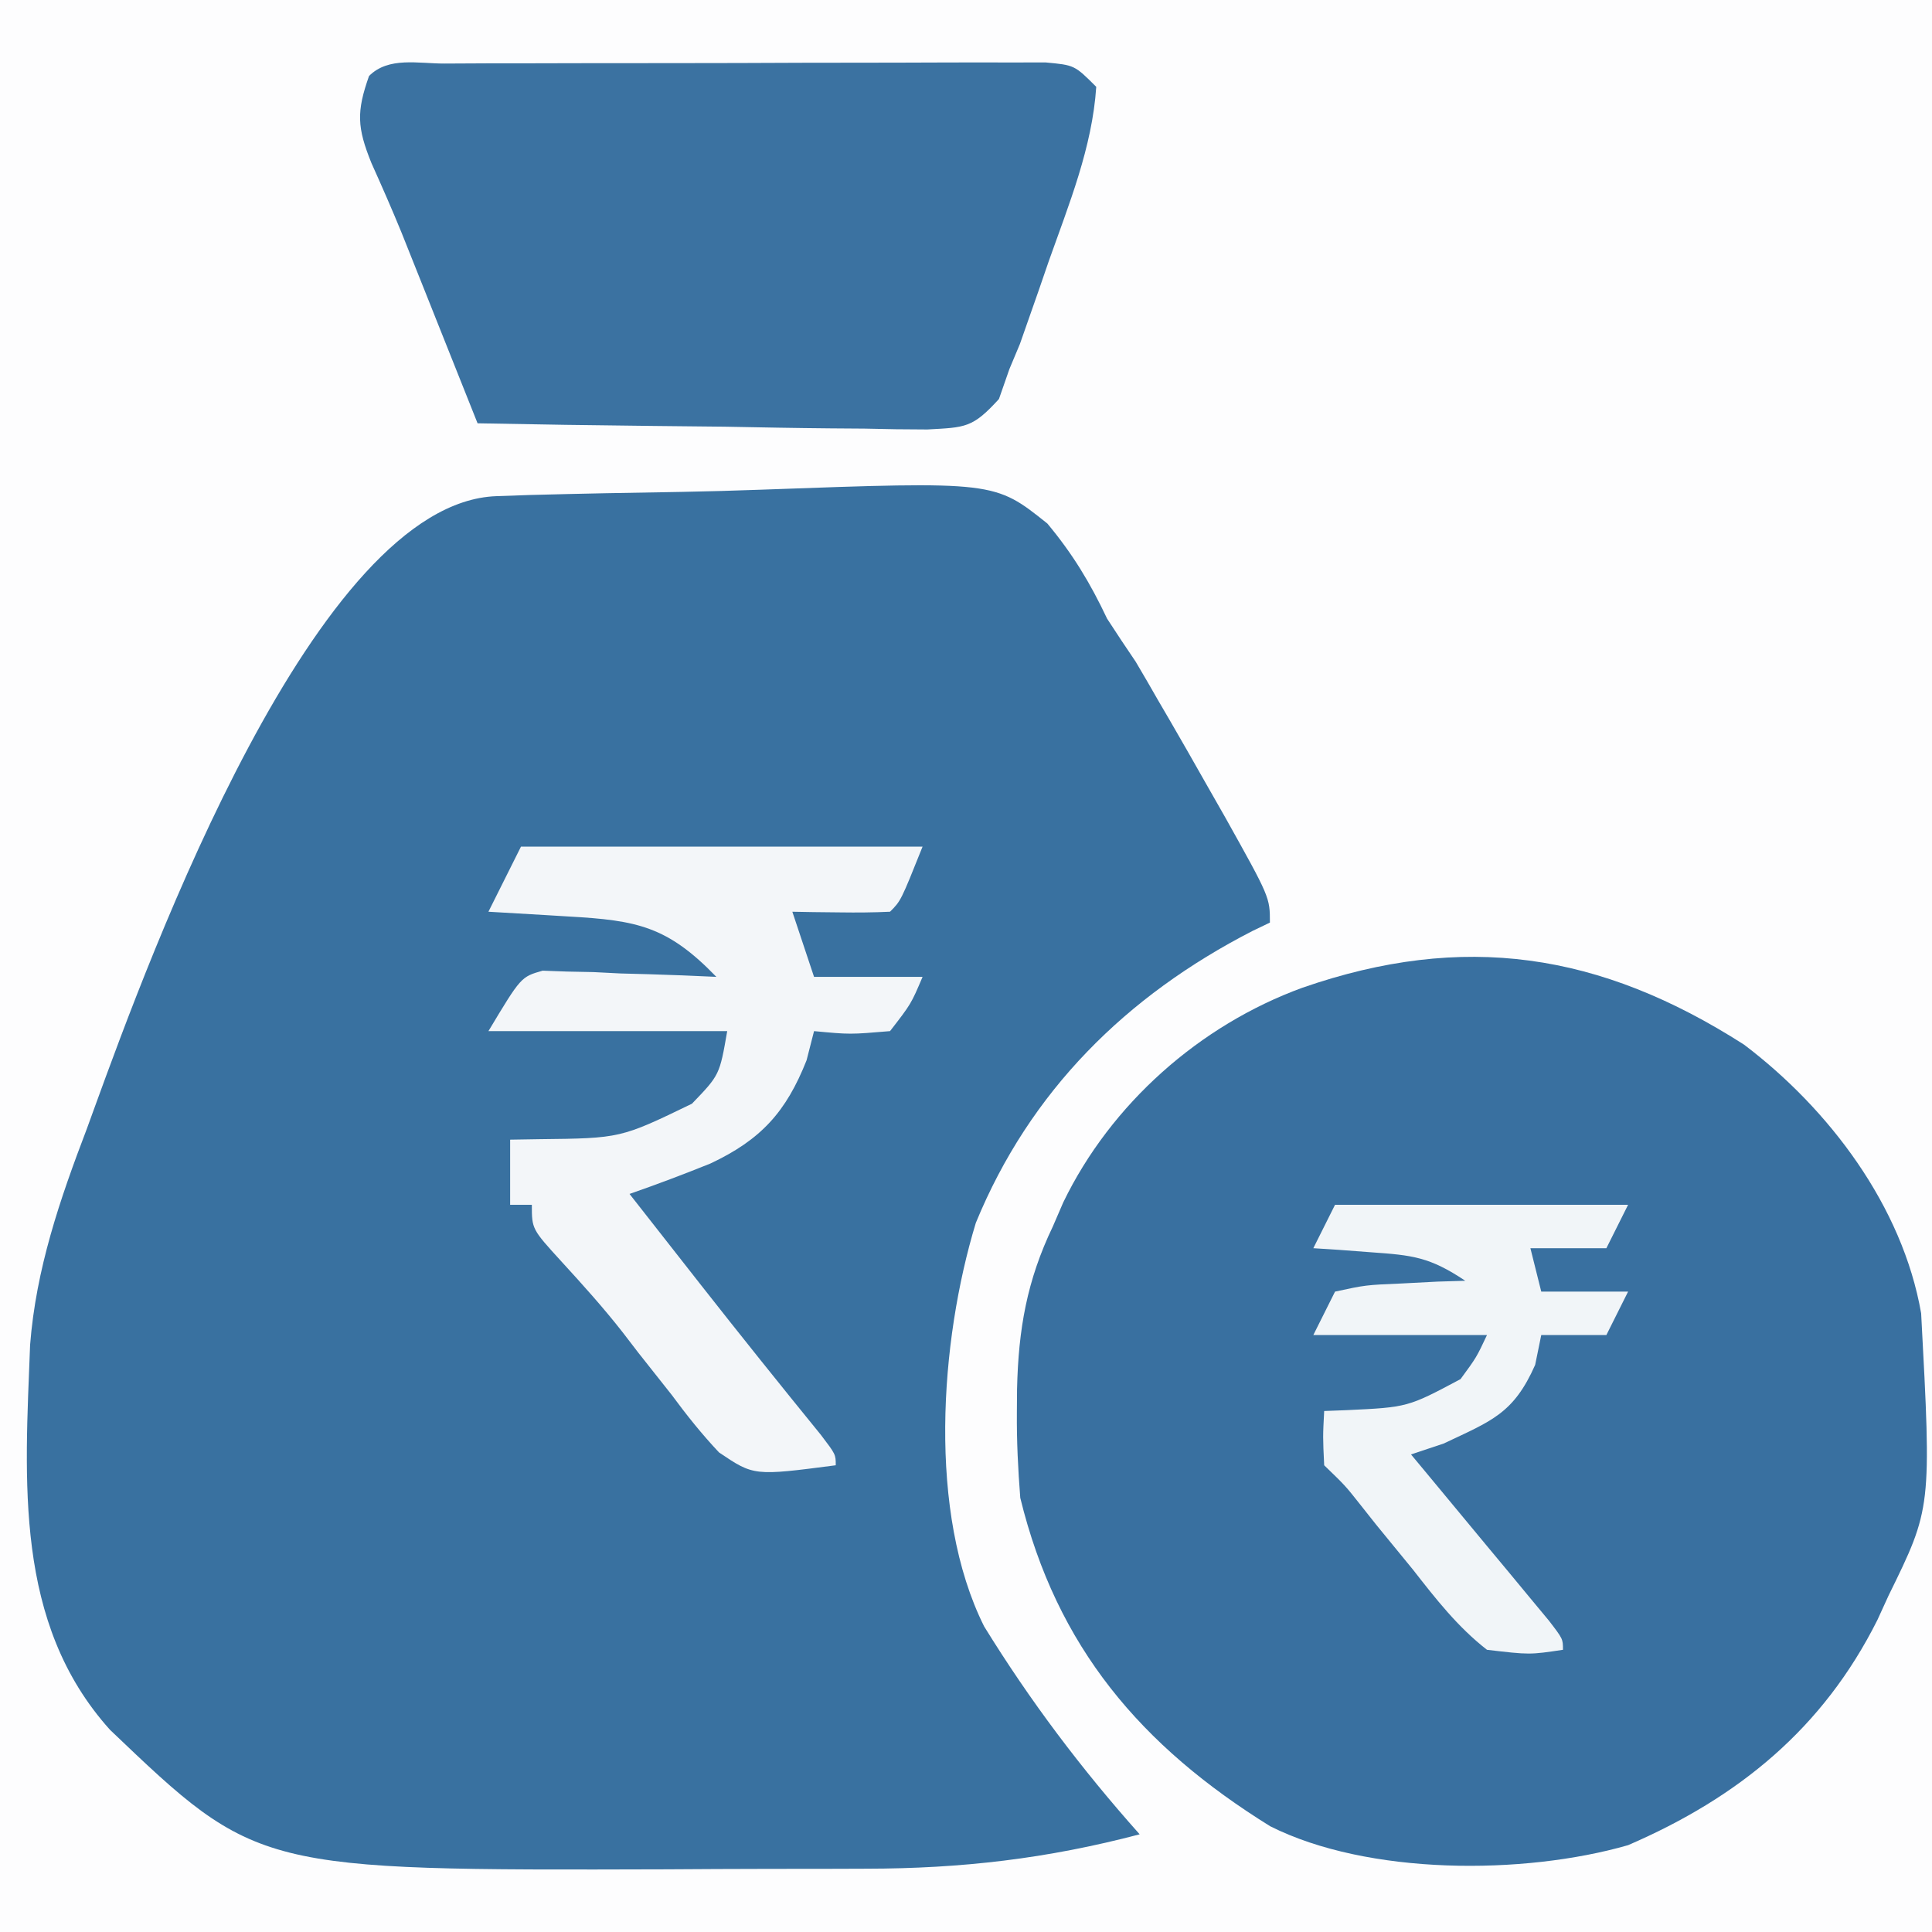 <?xml version="1.0" encoding="UTF-8"?>
<svg version="1.1" xmlns="http://www.w3.org/2000/svg" width="178" height="178">
<rect width="100%" height="100%" fill="#333333" stroke="none"/>
<path d="M0 0 C58.74 0 117.48 0 178 0 C178 58.74 178 117.48 178 178 C119.26 178 60.52 178 0 178 C0 119.26 0 60.52 0 0 Z " fill="#FDFDFE" transform="translate(0,0)"/>
<path d="M0 0 C1.518 -0.053 1.518 -0.053 3.067 -0.107 C7.729 -0.231 12.391 -0.322 17.054 -0.392 C19.508 -0.438 21.962 -0.506 24.415 -0.597 C45.887 -1.374 45.887 -1.374 50.755 2.526 C53.102 5.346 54.692 7.98 56.256 11.288 C57.121 12.62 57.998 13.944 58.893 15.257 C59.586 16.428 60.27 17.605 60.943 18.788 C61.31 19.416 61.677 20.044 62.054 20.691 C63.134 22.55 64.197 24.417 65.256 26.288 C65.882 27.388 66.509 28.487 67.154 29.62 C71.256 36.966 71.256 36.966 71.256 39.288 C70.722 39.545 70.189 39.801 69.639 40.065 C58.033 46.029 49.154 54.794 44.162 66.952 C40.841 77.87 39.705 93.671 44.924 104.128 C49.166 111.007 53.881 117.257 59.256 123.288 C50.732 125.531 42.874 126.445 34.072 126.456 C33.099 126.459 32.126 126.463 31.123 126.466 C29.067 126.471 27.01 126.474 24.953 126.473 C21.859 126.476 18.766 126.494 15.672 126.513 C-22.032 126.621 -22.032 126.621 -35.607 113.663 C-44.48 103.801 -43.443 90.693 -42.971 78.204 C-42.427 71.2 -40.233 64.809 -37.744 58.288 C-37.514 57.655 -37.284 57.022 -37.047 56.37 C-31.911 42.239 -16.632 0.576 0 0 Z " fill="#3971A0" transform="translate(45.744,45.712)"/>
<path d="M0 0 C7.838 5.935 14.594 14.874 16.316 24.754 C17.277 42.689 17.277 42.689 13.316 50.754 C12.976 51.498 12.636 52.241 12.285 53.008 C7.282 62.997 -0.495 69.353 -10.684 73.754 C-20.328 76.529 -34.667 76.53 -43.656 72.012 C-55.564 64.624 -63.328 55.505 -66.684 41.754 C-66.892 39.079 -67.018 36.548 -66.996 33.879 C-66.991 33.176 -66.986 32.472 -66.981 31.748 C-66.856 26.205 -66.071 21.732 -63.684 16.754 C-63.366 16.02 -63.049 15.287 -62.723 14.531 C-58.333 5.456 -50.156 -1.792 -40.684 -5.246 C-25.859 -10.389 -13.286 -8.509 0 0 Z " fill="#3970A0" transform="translate(160.684,96.246)"/>
<path d="M0 0 C1.275 -0.006 2.55 -0.013 3.863 -0.019 C5.266 -0.021 6.668 -0.022 8.071 -0.023 C9.499 -0.026 10.928 -0.029 12.357 -0.033 C15.355 -0.039 18.354 -0.041 21.353 -0.04 C25.201 -0.04 29.049 -0.054 32.897 -0.071 C35.849 -0.082 38.801 -0.084 41.753 -0.083 C43.172 -0.085 44.591 -0.089 46.01 -0.097 C47.992 -0.107 49.975 -0.102 51.957 -0.098 C53.651 -0.1 53.651 -0.1 55.38 -0.102 C58.043 0.145 58.043 0.145 60.043 2.145 C59.676 7.726 57.521 12.976 55.668 18.208 C55.364 19.093 55.06 19.978 54.746 20.889 C54.445 21.749 54.143 22.608 53.832 23.493 C53.561 24.266 53.29 25.04 53.01 25.837 C52.691 26.599 52.372 27.36 52.043 28.145 C51.725 29.056 51.407 29.967 51.079 30.906 C48.638 33.591 47.988 33.519 44.48 33.713 C42.549 33.712 40.618 33.684 38.688 33.634 C37.671 33.626 36.654 33.619 35.607 33.612 C32.356 33.584 29.106 33.521 25.856 33.458 C23.653 33.433 21.451 33.41 19.248 33.389 C13.846 33.334 8.445 33.251 3.043 33.145 C2.817 32.576 2.59 32.007 2.356 31.42 C1.315 28.807 0.273 26.195 -0.769 23.583 C-1.126 22.688 -1.482 21.792 -1.849 20.87 C-2.201 19.99 -2.552 19.11 -2.914 18.204 C-3.258 17.34 -3.603 16.477 -3.958 15.587 C-4.842 13.427 -5.776 11.3 -6.734 9.173 C-8.062 5.885 -8.123 4.449 -6.957 1.145 C-5.156 -0.655 -2.428 0.008 0 0 Z " fill="#3B72A1" transform="translate(40.957,5.855)"/>
<path d="M0 0 C12.21 0 24.42 0 37 0 C35 5 35 5 34 6 C32.481 6.072 30.958 6.084 29.438 6.062 C28.611 6.053 27.785 6.044 26.934 6.035 C26.296 6.024 25.657 6.012 25 6 C25.66 7.98 26.32 9.96 27 12 C30.3 12 33.6 12 37 12 C35.938 14.5 35.938 14.5 34 17 C30.312 17.312 30.312 17.312 27 17 C26.773 17.887 26.546 18.774 26.312 19.688 C24.429 24.441 22.118 27.004 17.449 29.199 C14.983 30.193 12.511 31.127 10 32 C11.666 34.125 13.333 36.25 15 38.375 C15.496 39.008 15.992 39.64 16.503 40.292 C20.173 44.965 23.886 49.599 27.637 54.207 C29 56 29 56 29 57 C21.457 57.983 21.457 57.983 18.245 55.816 C16.651 54.121 15.256 52.373 13.875 50.5 C12.857 49.213 11.839 47.927 10.82 46.641 C10.34 46.015 9.859 45.389 9.364 44.744 C7.596 42.483 5.687 40.367 3.75 38.25 C1 35.238 1 35.238 1 33 C0.34 33 -0.32 33 -1 33 C-1 31.02 -1 29.04 -1 27 C-0.131 26.986 0.738 26.972 1.633 26.957 C9.173 26.874 9.173 26.874 15.75 23.688 C18.299 21.04 18.299 21.04 19 17 C11.74 17 4.48 17 -3 17 C0 12 0 12 1.993 11.432 C3.101 11.472 3.101 11.472 4.23 11.512 C5.434 11.536 5.434 11.536 6.662 11.561 C7.495 11.602 8.329 11.644 9.188 11.688 C10.032 11.71 10.877 11.733 11.748 11.756 C13.833 11.815 15.917 11.904 18 12 C13.494 7.343 10.726 6.795 4.375 6.438 C3.669 6.394 2.962 6.351 2.234 6.307 C0.49 6.201 -1.255 6.1 -3 6 C-2.01 4.02 -1.02 2.04 0 0 Z " fill="#F3F6F9" transform="translate(48,78)"/>
<path d="M0 0 C8.91 0 17.82 0 27 0 C26.34 1.32 25.68 2.64 25 4 C22.69 4 20.38 4 18 4 C18.33 5.32 18.66 6.64 19 8 C21.64 8 24.28 8 27 8 C26.34 9.32 25.68 10.64 25 12 C23.02 12 21.04 12 19 12 C18.814 12.908 18.629 13.815 18.438 14.75 C16.443 19.259 14.407 19.913 10 22 C9.01 22.33 8.02 22.66 7 23 C7.424 23.51 7.848 24.019 8.285 24.545 C10.193 26.84 12.096 29.139 14 31.438 C14.668 32.24 15.335 33.042 16.023 33.869 C16.655 34.633 17.287 35.397 17.938 36.184 C18.524 36.891 19.111 37.598 19.715 38.326 C21 40 21 40 21 41 C17.926 41.461 17.926 41.461 14 41 C11.296 38.894 9.291 36.316 7.188 33.625 C6.056 32.242 4.924 30.859 3.793 29.477 C3.303 28.859 2.814 28.241 2.309 27.604 C0.946 25.879 0.946 25.879 -1 24 C-1.125 21.375 -1.125 21.375 -1 19 C-0.325 18.974 0.351 18.948 1.047 18.922 C6.695 18.655 6.695 18.655 11.562 16.062 C13.026 14.069 13.026 14.069 14 12 C8.72 12 3.44 12 -2 12 C-1.34 10.68 -0.68 9.36 0 8 C2.82 7.391 2.82 7.391 6.125 7.25 C7.221 7.193 8.316 7.137 9.445 7.078 C10.288 7.052 11.131 7.027 12 7 C8.715 4.81 7.169 4.647 3.312 4.375 C1.822 4.263 1.822 4.263 0.301 4.148 C-0.458 4.099 -1.218 4.05 -2 4 C-1.34 2.68 -0.68 1.36 0 0 Z " fill="#F1F5F8" transform="translate(123,111)"/>
</svg>

